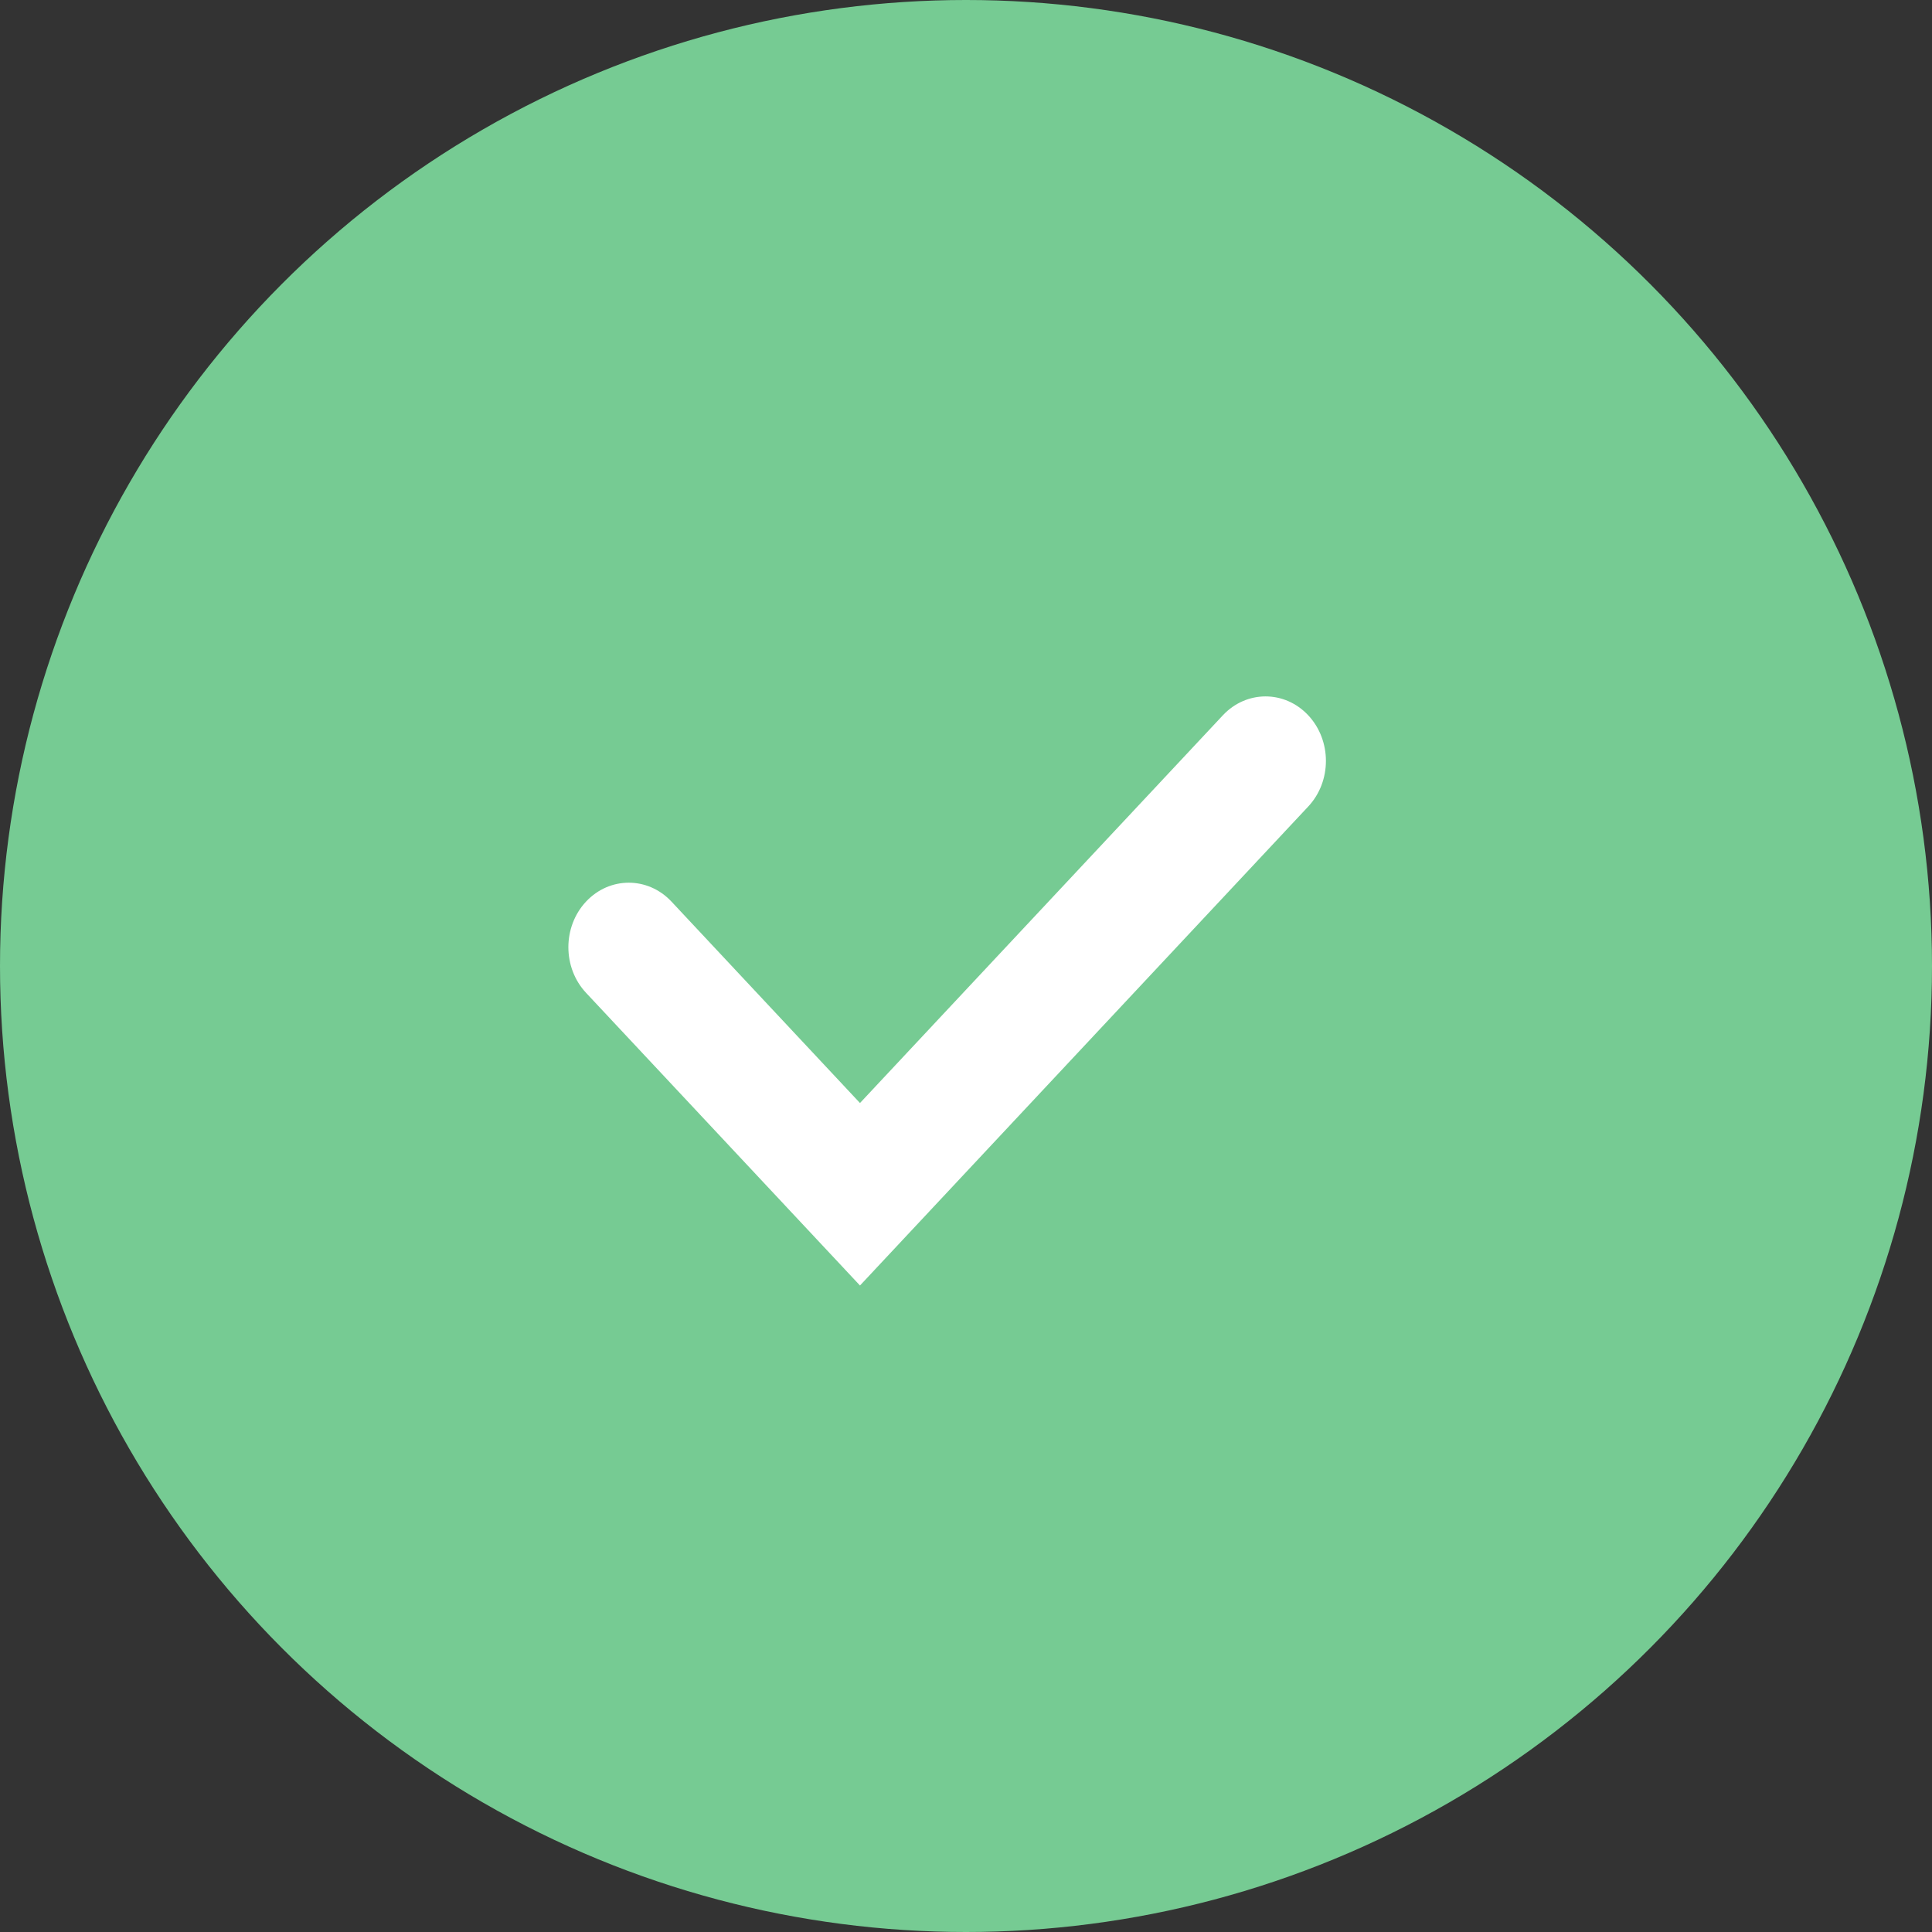 <svg width="64" height="64" viewBox="0 0 64 64" fill="none" xmlns="http://www.w3.org/2000/svg">
    <rect x="0" y="0" width="64" height="64" fill="#333333" stroke="none"/>
    <circle cx="32" cy="32" r="32" fill="#76CB93"/>
    <path d="M40.509 23.695C41.29 22.861 42.556 22.861 43.337 23.695C44.118 24.53 44.118 25.883 43.337 26.717L28.488 42.584L19.414 32.889C18.633 32.054 18.633 30.701 19.414 29.866C20.195 29.032 21.462 29.032 22.243 29.866L28.488 36.539L40.509 23.695Z" fill="white"/>
</svg>

